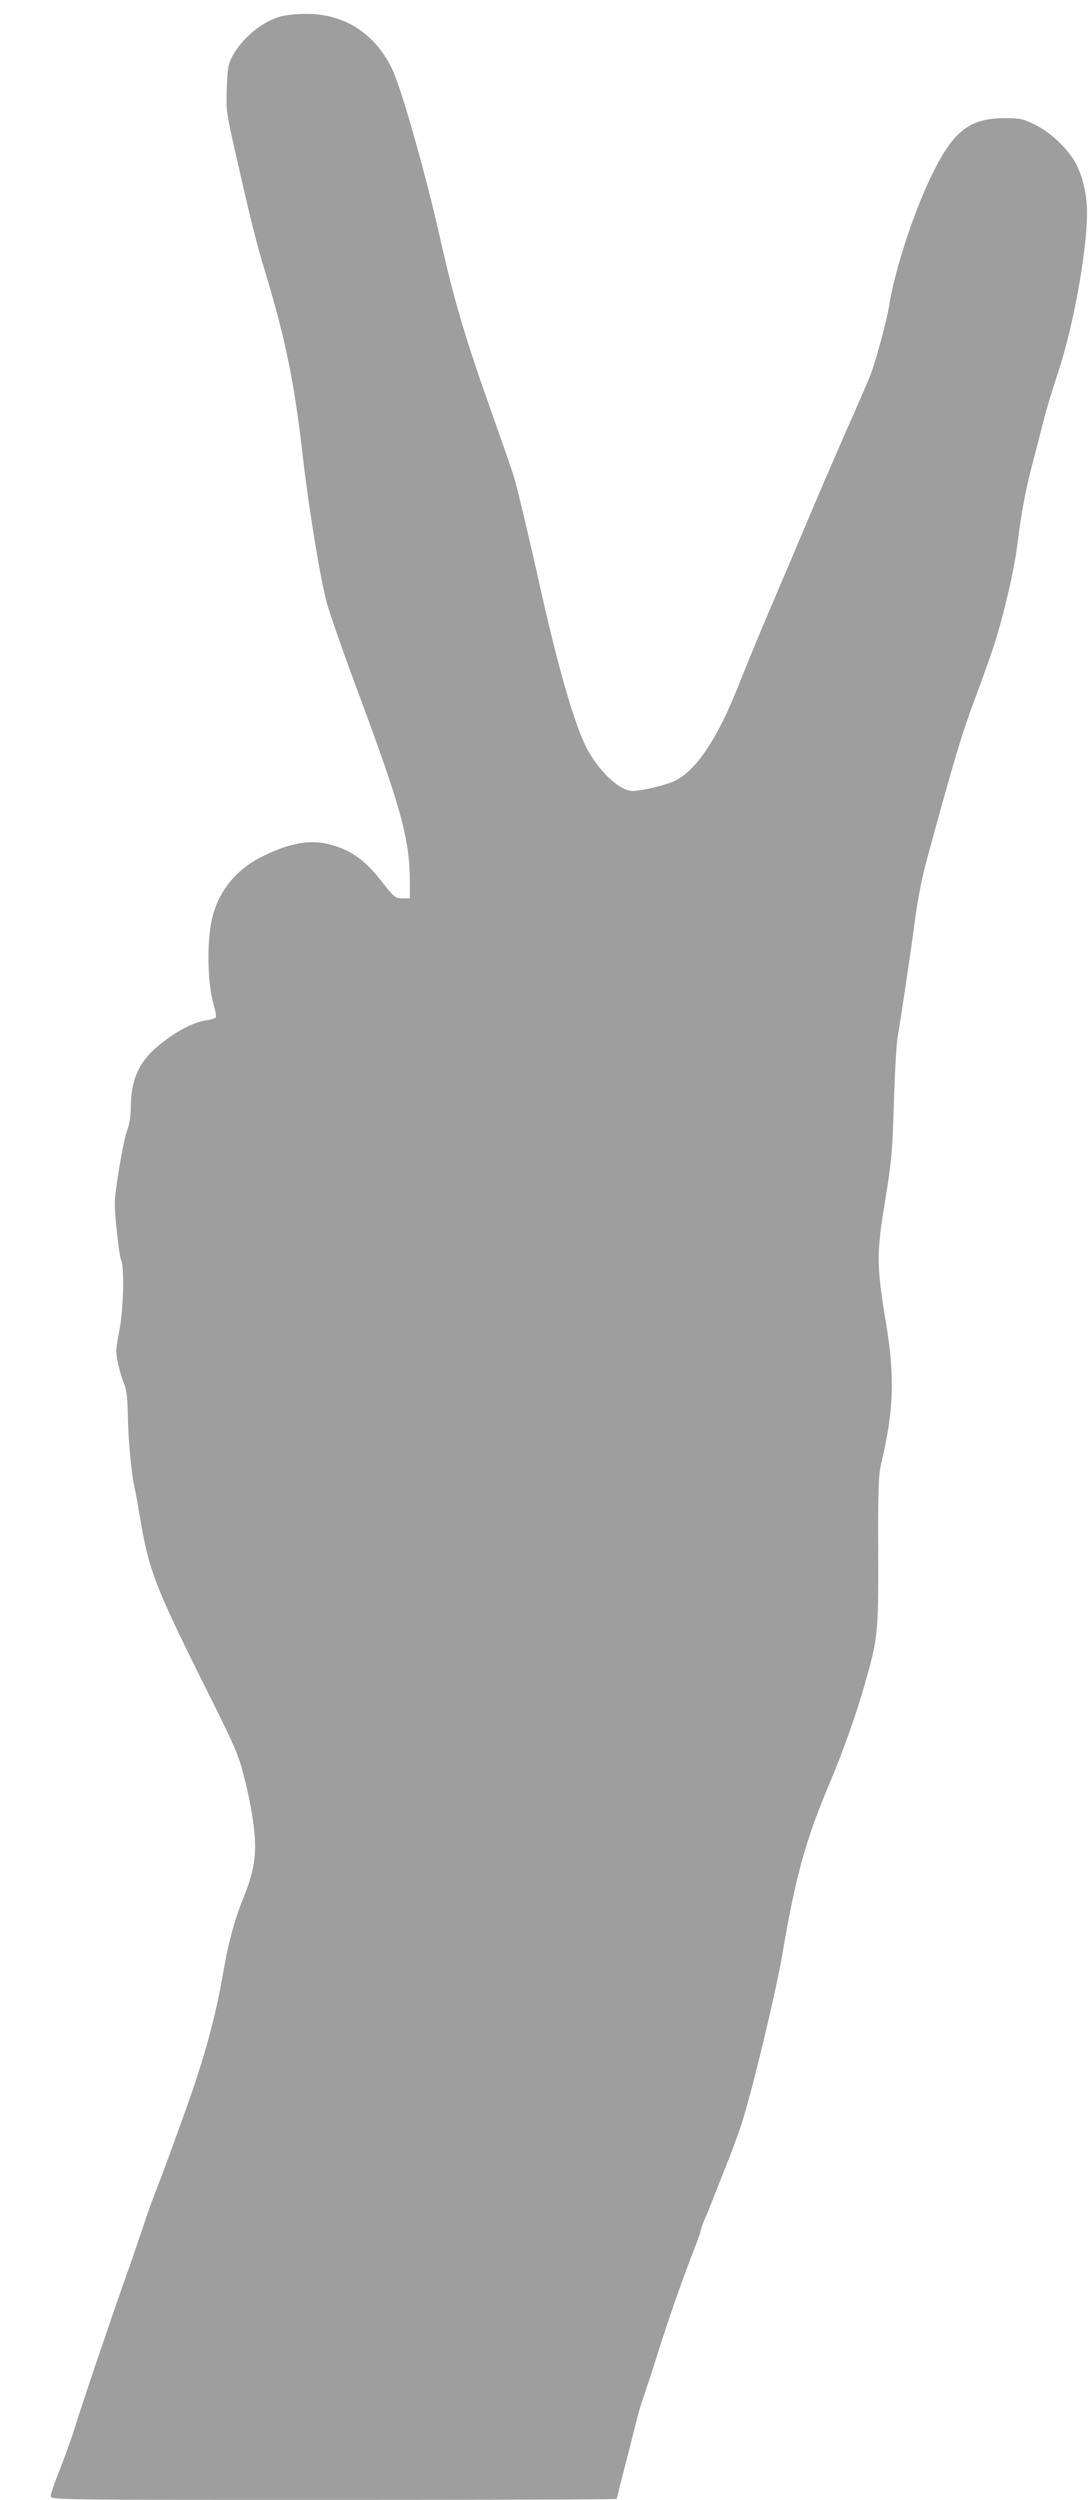 <?xml version="1.0" standalone="no"?>
<!DOCTYPE svg PUBLIC "-//W3C//DTD SVG 20010904//EN"
 "http://www.w3.org/TR/2001/REC-SVG-20010904/DTD/svg10.dtd">
<svg version="1.0" xmlns="http://www.w3.org/2000/svg"
 width="558pt" height="1280pt" viewBox="0 0 558 1280"
 preserveAspectRatio="xMidYMid meet">
<g transform="translate(0,1280) scale(0.1,-0.1)"
fill="#9e9e9e" stroke="none">
<path d="M1439 12716 c-96 -26 -200 -112 -250 -207 -20 -37 -24 -62 -27 -164
-3 -130 -11 -88 102 -578 25 -110 66 -267 92 -350 110 -365 152 -572 198 -974
29 -251 87 -604 120 -728 13 -49 85 -256 161 -460 224 -602 265 -754 265 -976
l0 -79 -38 0 c-36 0 -42 5 -105 85 -74 95 -136 145 -216 175 -122 47 -232 35
-390 -42 -134 -64 -224 -170 -261 -308 -31 -116 -29 -337 5 -455 9 -30 14 -59
11 -64 -3 -5 -25 -12 -48 -15 -63 -9 -142 -49 -225 -113 -117 -89 -162 -183
-163 -335 0 -42 -7 -87 -20 -120 -18 -48 -62 -308 -62 -368 -1 -57 23 -274 32
-290 18 -34 13 -250 -8 -361 -19 -95 -20 -111 -7 -170 7 -36 21 -83 31 -105
12 -29 17 -69 19 -154 1 -122 18 -305 35 -380 6 -25 19 -99 30 -165 42 -251
79 -347 315 -820 176 -351 187 -377 220 -510 20 -77 41 -190 47 -252 14 -132
1 -213 -58 -359 -41 -100 -76 -229 -99 -367 -44 -253 -101 -456 -212 -762 -30
-82 -66 -181 -80 -220 -14 -38 -38 -101 -53 -140 -16 -38 -46 -124 -68 -190
-22 -66 -65 -192 -97 -280 -76 -216 -216 -629 -250 -740 -15 -49 -49 -145 -76
-213 -27 -67 -49 -131 -49 -142 0 -20 11 -20 1450 -20 798 0 1450 2 1450 5 0
2 21 85 46 182 25 98 52 203 59 234 8 30 23 80 34 110 10 30 45 135 76 234 51
164 129 384 191 542 13 34 24 66 24 71 0 6 9 32 21 59 12 26 31 75 44 108 13
33 44 112 69 175 26 63 60 157 77 209 54 168 177 681 208 866 67 395 118 580
238 865 71 167 141 364 183 513 69 242 71 259 70 682 -1 323 1 391 15 450 65
273 71 445 24 726 -48 288 -48 352 -4 619 33 201 38 254 45 495 4 149 13 299
18 335 33 203 74 485 92 620 11 85 35 211 54 280 140 514 183 659 249 835 41
110 86 236 100 280 51 158 105 392 121 525 21 165 39 262 76 405 16 61 41 156
55 213 14 57 48 169 75 250 79 235 150 627 150 822 0 92 -22 187 -58 254 -40
74 -128 158 -208 197 -62 31 -77 34 -154 34 -181 0 -264 -64 -373 -286 -94
-190 -194 -496 -222 -679 -11 -70 -70 -289 -95 -350 -12 -30 -70 -165 -130
-300 -59 -135 -149 -342 -198 -460 -50 -118 -133 -314 -185 -435 -52 -121
-125 -299 -163 -395 -108 -273 -217 -436 -328 -489 -43 -21 -169 -51 -215 -51
-65 0 -172 100 -234 218 -63 121 -147 410 -242 837 -51 231 -113 490 -130 548
-8 29 -60 178 -115 332 -133 375 -191 568 -260 874 -77 345 -202 785 -251 888
-87 182 -247 284 -443 282 -44 0 -102 -6 -127 -13z"/>
</g>
</svg>
